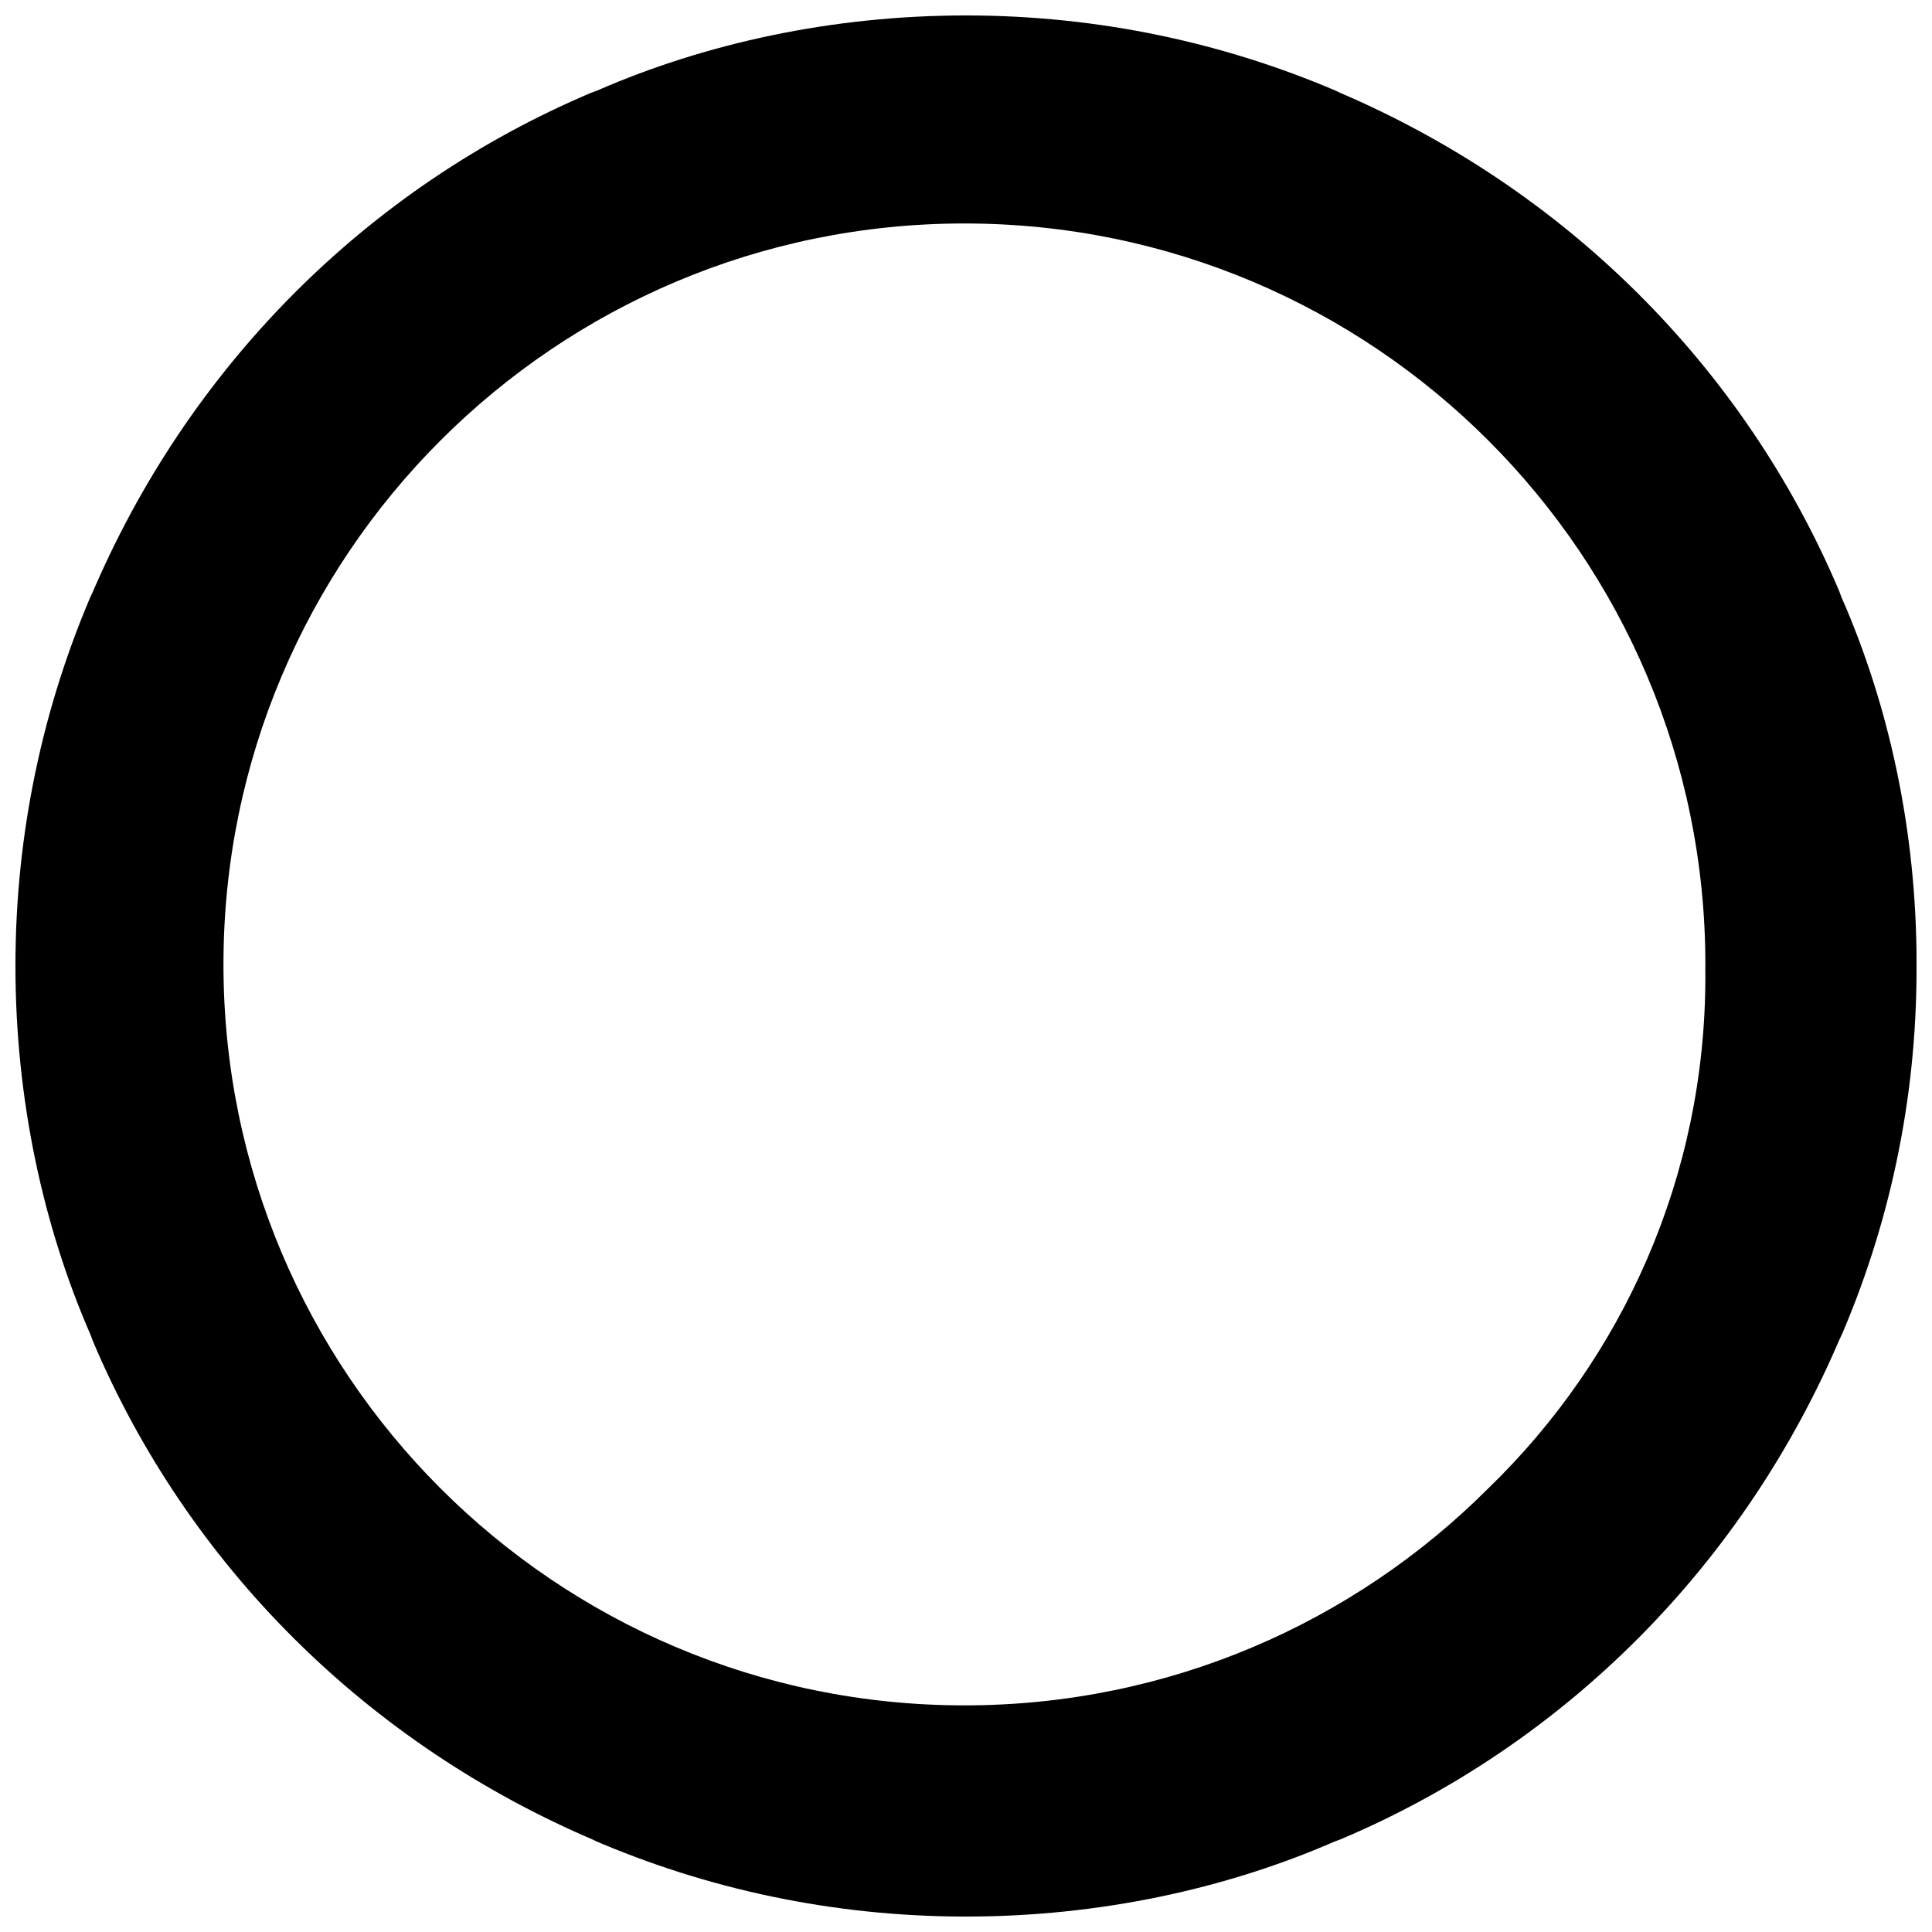 <?xml version="1.0" encoding="UTF-8"?>
<!-- Uploaded to: ICON Repo, www.svgrepo.com, Generator: ICON Repo Mixer Tools -->
<svg width="800px" height="800px" version="1.1" viewBox="144 144 512 512" xmlns="http://www.w3.org/2000/svg">
 <defs>
  <clipPath id="a">
   <path d="m148.09 148.09h503.81v503.81h-503.81z"/>
  </clipPath>
 </defs>
 <g clip-path="url(#a)">
  <path d="m595.94 400v-0.418c0-108.45-87.914-196.36-196.36-196.36s-196.36 87.914-196.36 196.36c0 108.45 87.914 196.36 196.36 196.36 54.223 0 103.32-21.98 138.84-57.52 35.496-34.344 57.52-82.438 57.52-135.65 0-0.965 0-1.953-0.02-2.918v0.148zm55.965 0v0.754c0 35.059-7.328 68.391-20.508 98.559l0.609-1.574c-25.734 60.98-73.285 108.53-132.63 133.66l-1.637 0.609c-28.844 12.574-62.43 19.902-97.738 19.902s-68.918-7.328-99.355-20.531l1.617 0.629c-60.98-25.734-108.53-73.285-133.66-132.63l-0.609-1.637c-12.574-28.844-19.902-62.43-19.902-97.738s7.328-68.918 20.531-99.355l-0.629 1.617c25.734-60.98 73.285-108.53 132.63-133.66l1.637-0.609c28.844-12.574 62.43-19.902 97.738-19.902s68.918 7.328 99.355 20.531l-1.617-0.629c60.98 25.734 108.53 73.285 133.66 132.63l0.609 1.637c12.574 28.59 19.902 61.926 19.902 96.984v0.82-0.043z"/>
 </g>
</svg>
